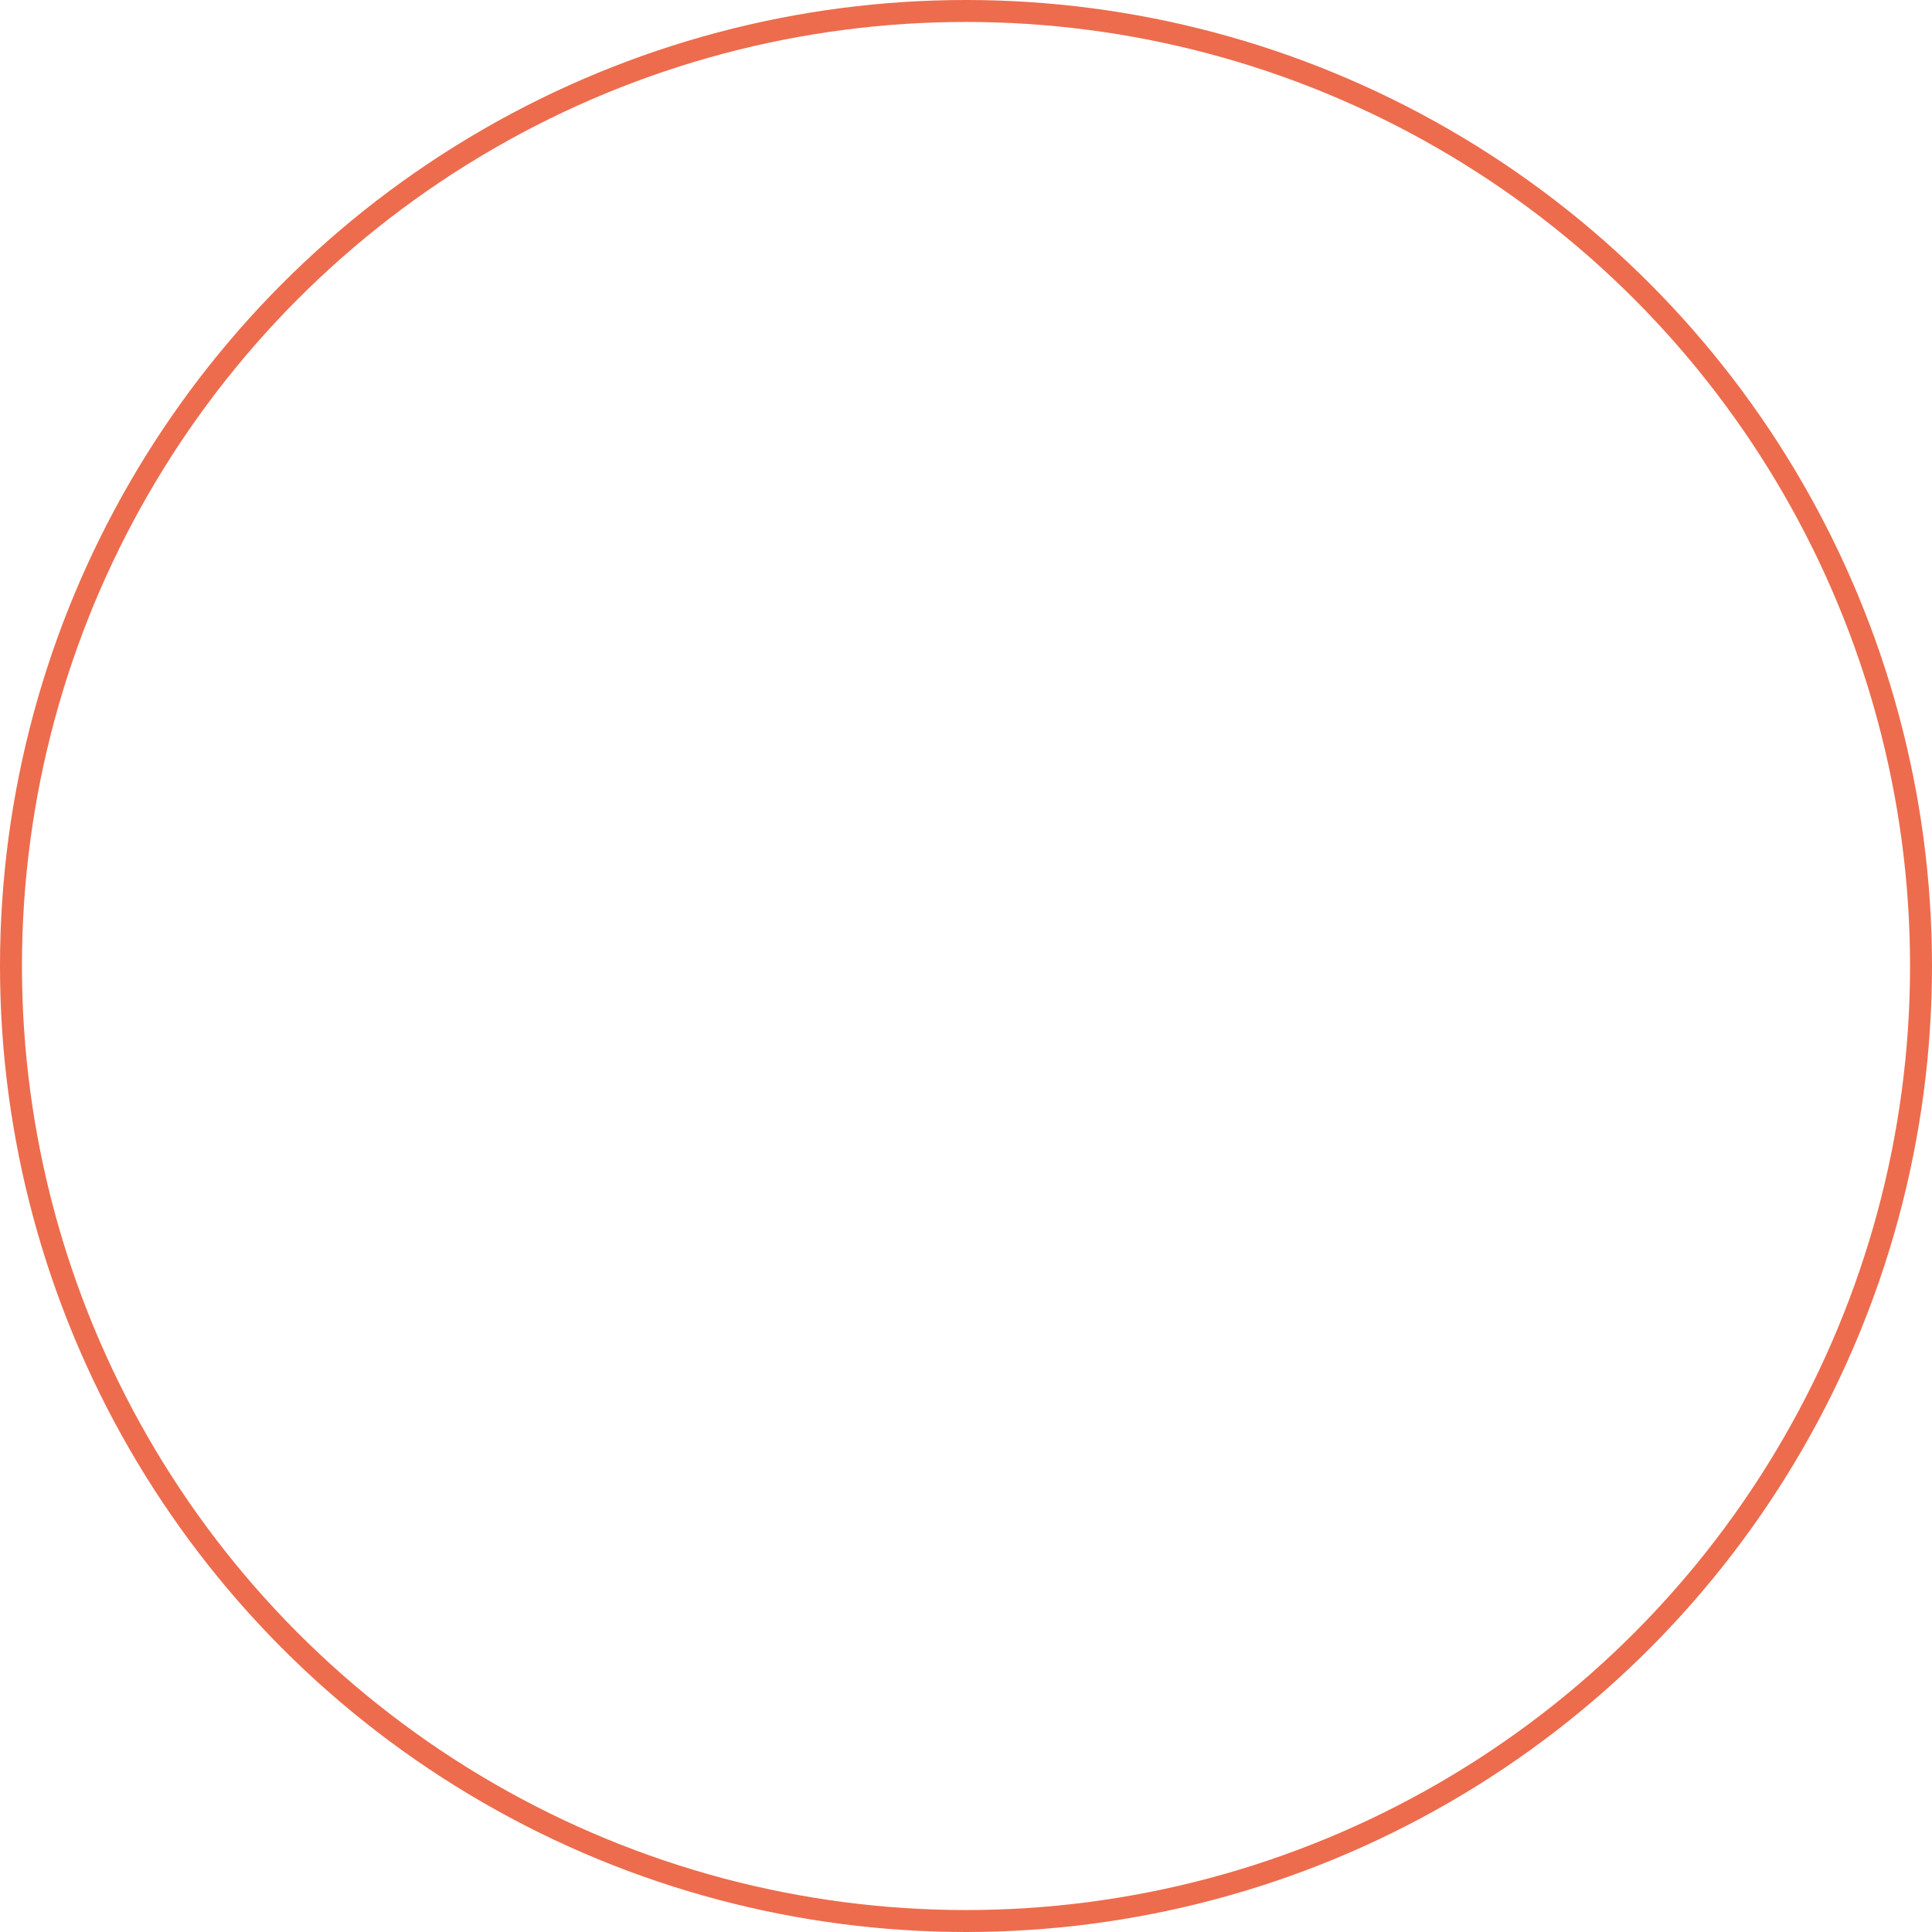 <svg xmlns="http://www.w3.org/2000/svg" width="88" height="88" viewBox="0 0 88 88">
  <g id="Ellipse_8" data-name="Ellipse 8" fill="none" stroke="#ed6c4d" stroke-width="1">
    <circle cx="44" cy="44" r="44" stroke="none"/>
    <circle cx="44" cy="44" r="43.5" fill="none"/>
  </g>
</svg>
